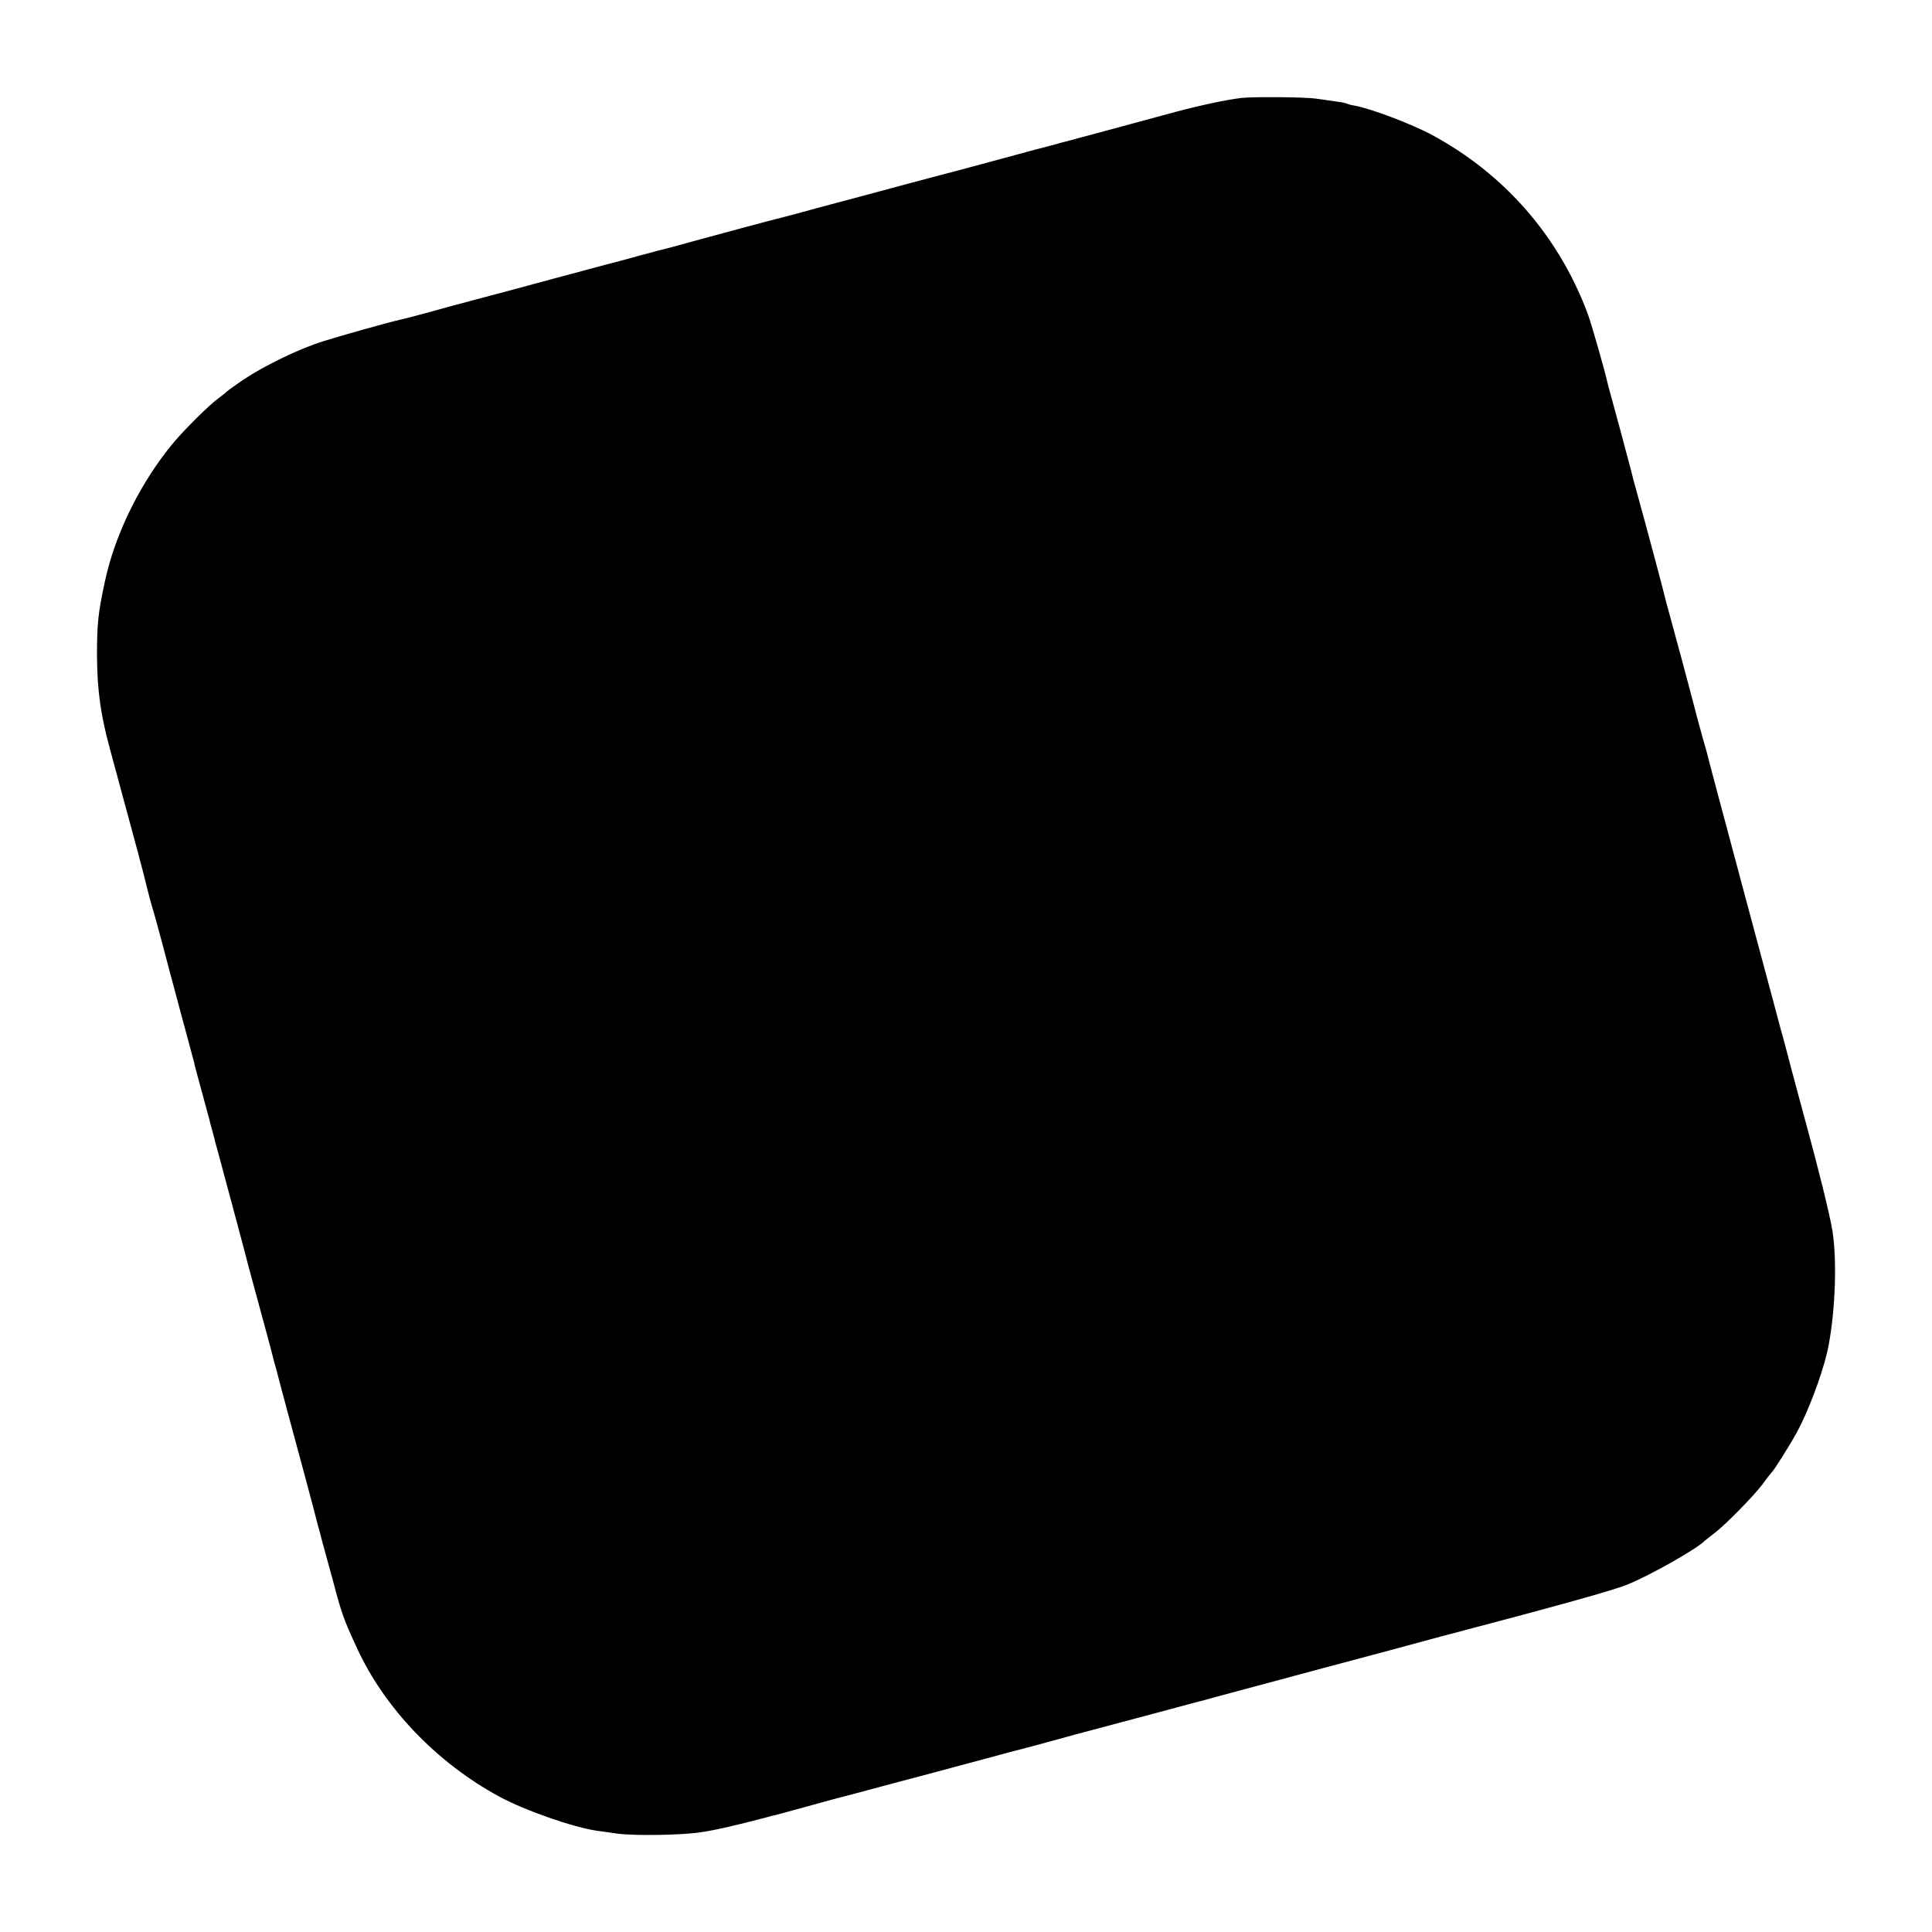 <?xml version="1.0" standalone="no"?>
<!DOCTYPE svg PUBLIC "-//W3C//DTD SVG 20010904//EN"
 "http://www.w3.org/TR/2001/REC-SVG-20010904/DTD/svg10.dtd">
<svg version="1.0" xmlns="http://www.w3.org/2000/svg"
 width="1000pt" height="1000pt" viewBox="0 0 1000 1000"
 preserveAspectRatio="xMidYMid meet">
<g transform="translate(0,1000) scale(0.1,-0.1)"
fill="#000000" stroke="none">
<path d="M6425 9493 c-76 -9 -212 -38 -340 -72 -246 -67 -379 -103 -395 -107
-8 -2 -49 -13 -90 -24 -41 -11 -83 -23 -93 -25 -10 -2 -27 -7 -37 -10 -10 -3
-27 -8 -37 -10 -10 -2 -119 -31 -243 -65 -124 -33 -232 -63 -241 -65 -8 -2
-128 -33 -265 -70 -137 -37 -296 -80 -354 -95 -58 -15 -149 -40 -203 -55 -54
-14 -106 -28 -115 -30 -19 -4 -309 -82 -447 -120 -49 -14 -99 -27 -110 -30
-22 -5 -59 -15 -145 -38 -30 -9 -109 -30 -175 -47 -135 -36 -415 -111 -520
-140 -38 -10 -115 -30 -170 -45 -55 -14 -156 -42 -225 -61 -69 -19 -135 -36
-145 -38 -53 -11 -302 -81 -401 -112 -125 -39 -301 -124 -414 -199 -41 -28
-79 -55 -85 -61 -5 -5 -26 -22 -45 -36 -46 -33 -172 -158 -231 -228 -168 -201
-302 -469 -355 -715 -36 -165 -42 -222 -42 -385 1 -182 18 -308 68 -490 40
-147 138 -512 146 -540 2 -8 13 -51 25 -95 11 -44 22 -87 24 -96 2 -9 12 -47
23 -85 12 -38 34 -121 51 -184 16 -63 60 -225 96 -360 36 -135 68 -252 70
-260 1 -8 10 -42 19 -75 35 -127 57 -211 61 -225 1 -8 9 -35 16 -60 7 -25 13
-49 14 -55 2 -5 15 -55 30 -110 35 -130 119 -442 140 -525 6 -21 47 -175 80
-295 30 -109 43 -160 50 -188 2 -10 7 -27 10 -37 3 -10 8 -27 10 -37 2 -10 25
-94 50 -188 72 -264 149 -553 159 -595 3 -8 14 -50 25 -93 12 -44 35 -129 52
-190 49 -186 58 -208 126 -356 143 -312 414 -595 737 -770 133 -72 382 -159
506 -177 25 -3 70 -10 100 -14 85 -13 336 -9 436 6 75 11 185 36 347 79 9 3
25 7 35 9 10 2 78 21 152 41 74 20 141 39 149 41 9 2 66 17 126 33 61 16 146
39 190 51 44 11 214 57 379 101 164 45 306 82 315 84 9 2 59 16 111 30 52 15
194 53 315 85 121 32 256 68 300 80 115 31 148 40 165 44 17 5 293 79 390 105
36 10 146 39 245 66 99 26 254 68 345 92 91 25 199 54 240 65 647 170 922 247
995 277 122 50 361 186 400 227 6 5 27 22 47 37 54 40 204 192 252 256 22 31
44 58 47 61 11 9 96 145 129 205 59 109 126 287 156 410 41 176 55 466 29 632
-13 82 -70 313 -141 573 -26 95 -64 237 -70 260 -2 8 -15 58 -29 110 -14 52
-27 102 -30 110 -2 8 -69 260 -150 560 -160 598 -220 821 -229 860 -2 8 -11
40 -20 70 -15 53 -38 139 -76 285 -20 76 -45 168 -85 315 -14 52 -28 102 -30
110 -8 38 -116 441 -155 580 -12 41 -23 84 -25 95 -3 11 -30 112 -60 225 -31
113 -58 212 -60 220 -18 81 -91 337 -110 384 -150 396 -428 714 -800 916 -107
58 -321 139 -407 154 -15 2 -31 7 -35 9 -5 3 -28 8 -53 11 -25 4 -72 10 -105
15 -57 9 -325 11 -390 4z"/>
</g>
</svg>
